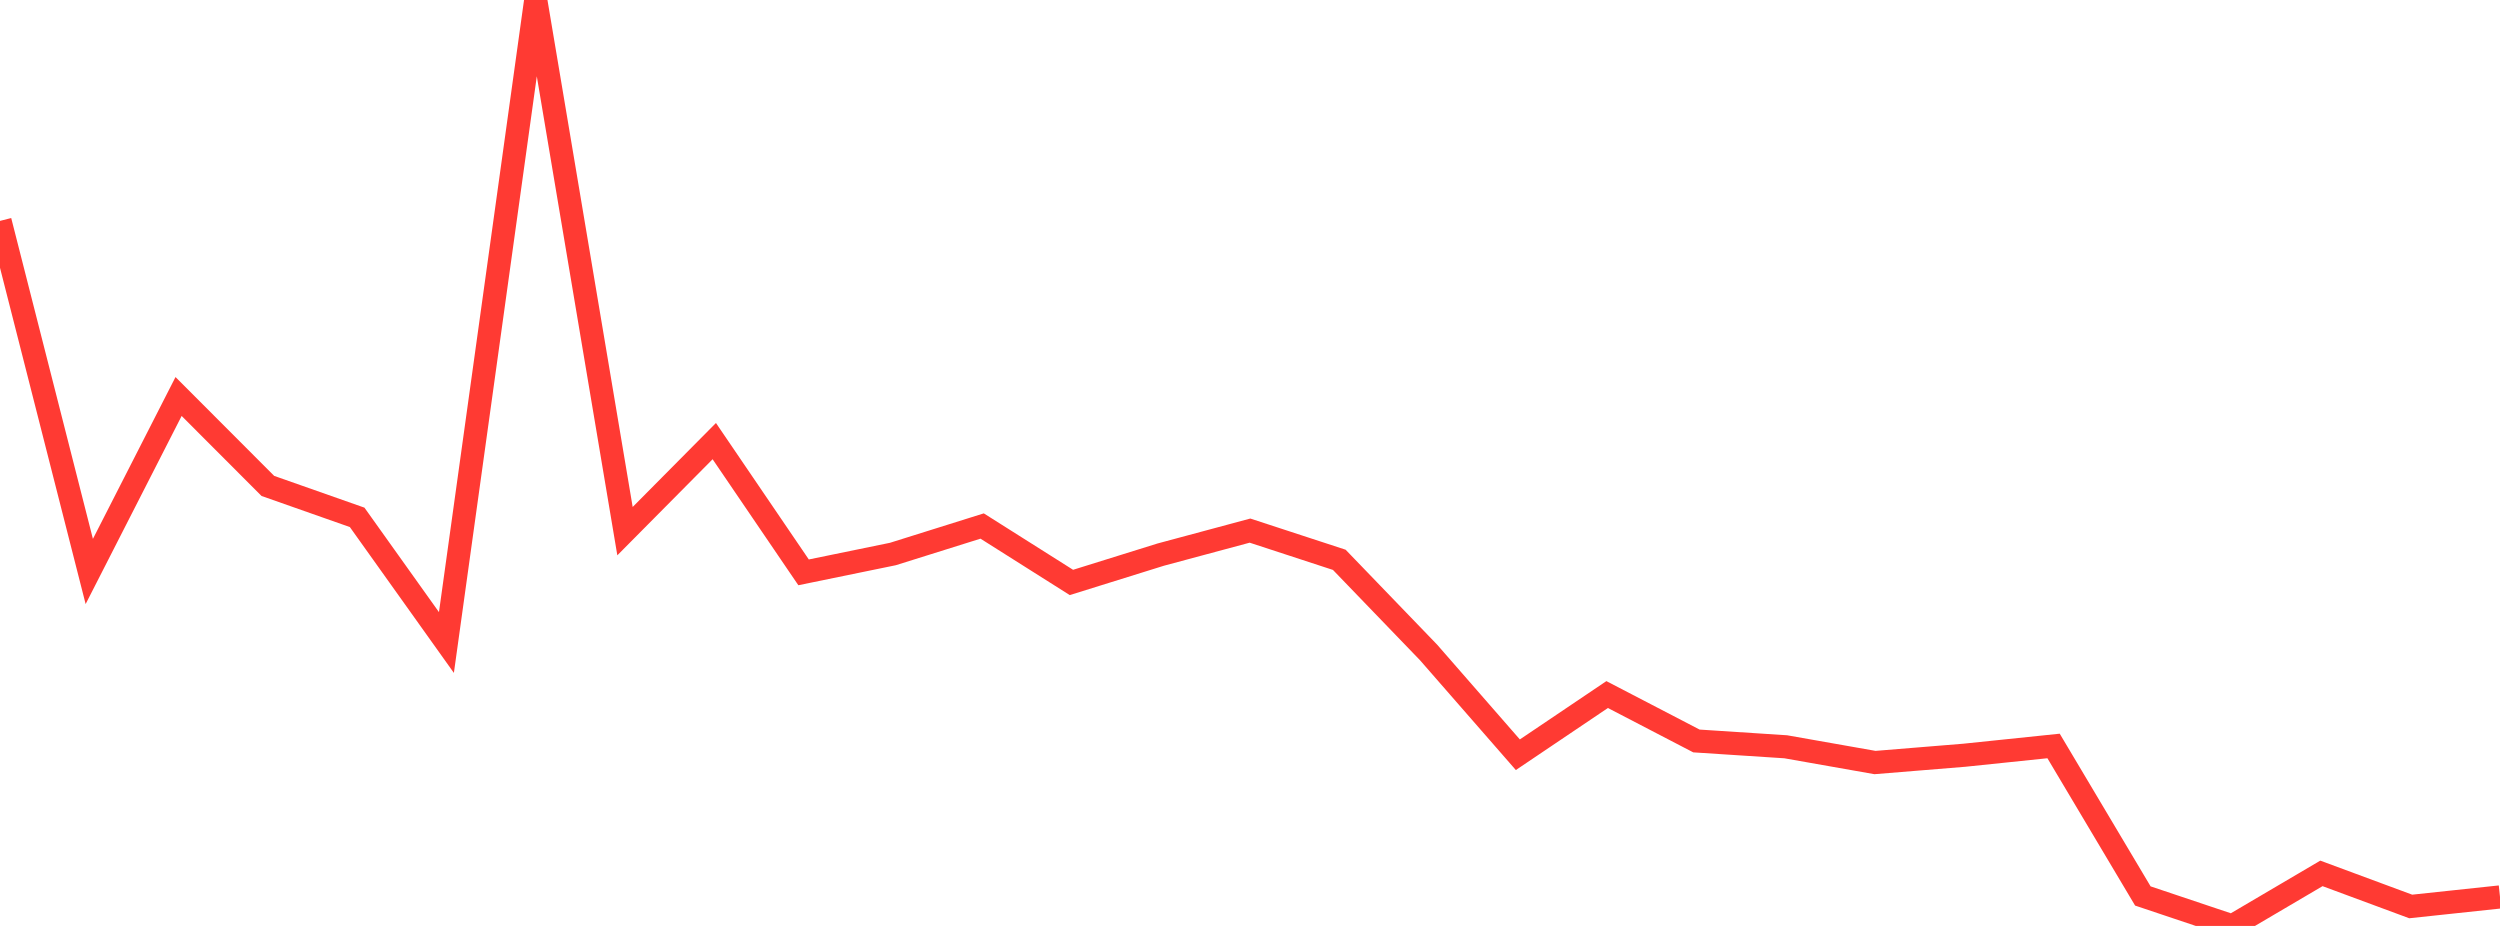 <?xml version="1.0" standalone="no"?>
<!DOCTYPE svg PUBLIC "-//W3C//DTD SVG 1.1//EN" "http://www.w3.org/Graphics/SVG/1.1/DTD/svg11.dtd">

<svg width="135" height="50" viewBox="0 0 135 50" preserveAspectRatio="none" 
  xmlns="http://www.w3.org/2000/svg"
  xmlns:xlink="http://www.w3.org/1999/xlink">


<polyline points="0.0, 11.928 4.821, 30.859 9.643, 21.411 14.464, 26.24 19.286, 27.937 24.107, 34.696 28.929, 0.0 33.75, 28.682 38.571, 23.82 43.393, 30.907 48.214, 29.917 53.036, 28.405 57.857, 31.452 62.679, 29.949 67.5, 28.653 72.321, 30.23 77.143, 35.232 81.964, 40.756 86.786, 37.506 91.607, 40.012 96.429, 40.326 101.25, 41.177 106.071, 40.783 110.893, 40.282 115.714, 48.382 120.536, 50.0 125.357, 47.163 130.179, 48.949 135.0, 48.435" fill="none" stroke="#ff3a33" stroke-width="1.25"/>

</svg>